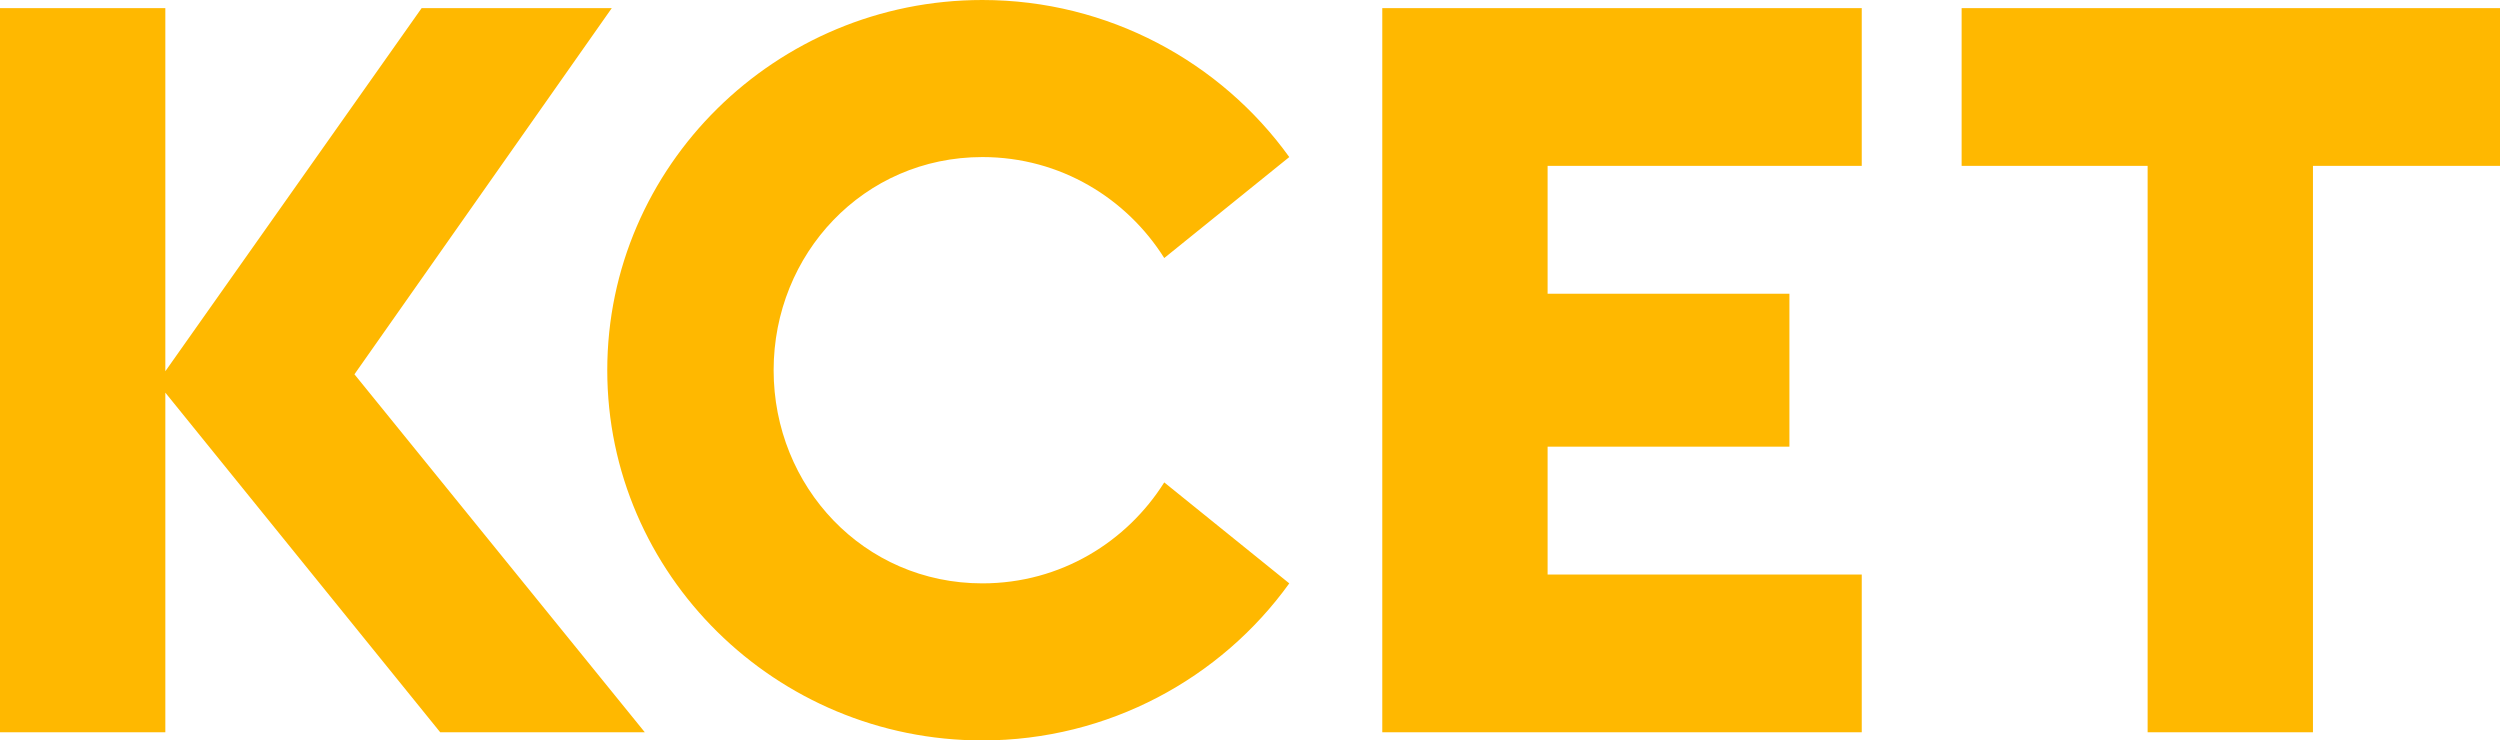 <svg xmlns="http://www.w3.org/2000/svg" viewBox="0 0 675.285 200"><path d="M165.242 2.204h-51.36l-69.223 98.072V2.204H0v195.592H44.66V106.06l74.248 91.736h55.267L95.74 101.102zm100.11 40.221c21.212 0 39.077 11.294 49.127 27.272l33.772-27.272C329.83 16.805 299.406 0 265.352 0 209.527 0 164.03 44.903 164.03 100s45.497 100 101.322 100c34.054 0 64.479-16.804 82.899-42.425l-33.772-27.273c-10.05 15.979-27.915 27.273-49.127 27.273-32.1 0-56.384-26.171-56.384-57.575s24.284-57.575 56.384-57.575zm108.02 155.371h129.513V155.19H418.03v-34.53h65.316V79.337h-65.316V44.81h84.854V2.204H373.372zM529.862 2.204v42.607h50.241v152.985h44.66V44.811h50.523V2.204zm0 0" fill="#ffb800"/></svg>